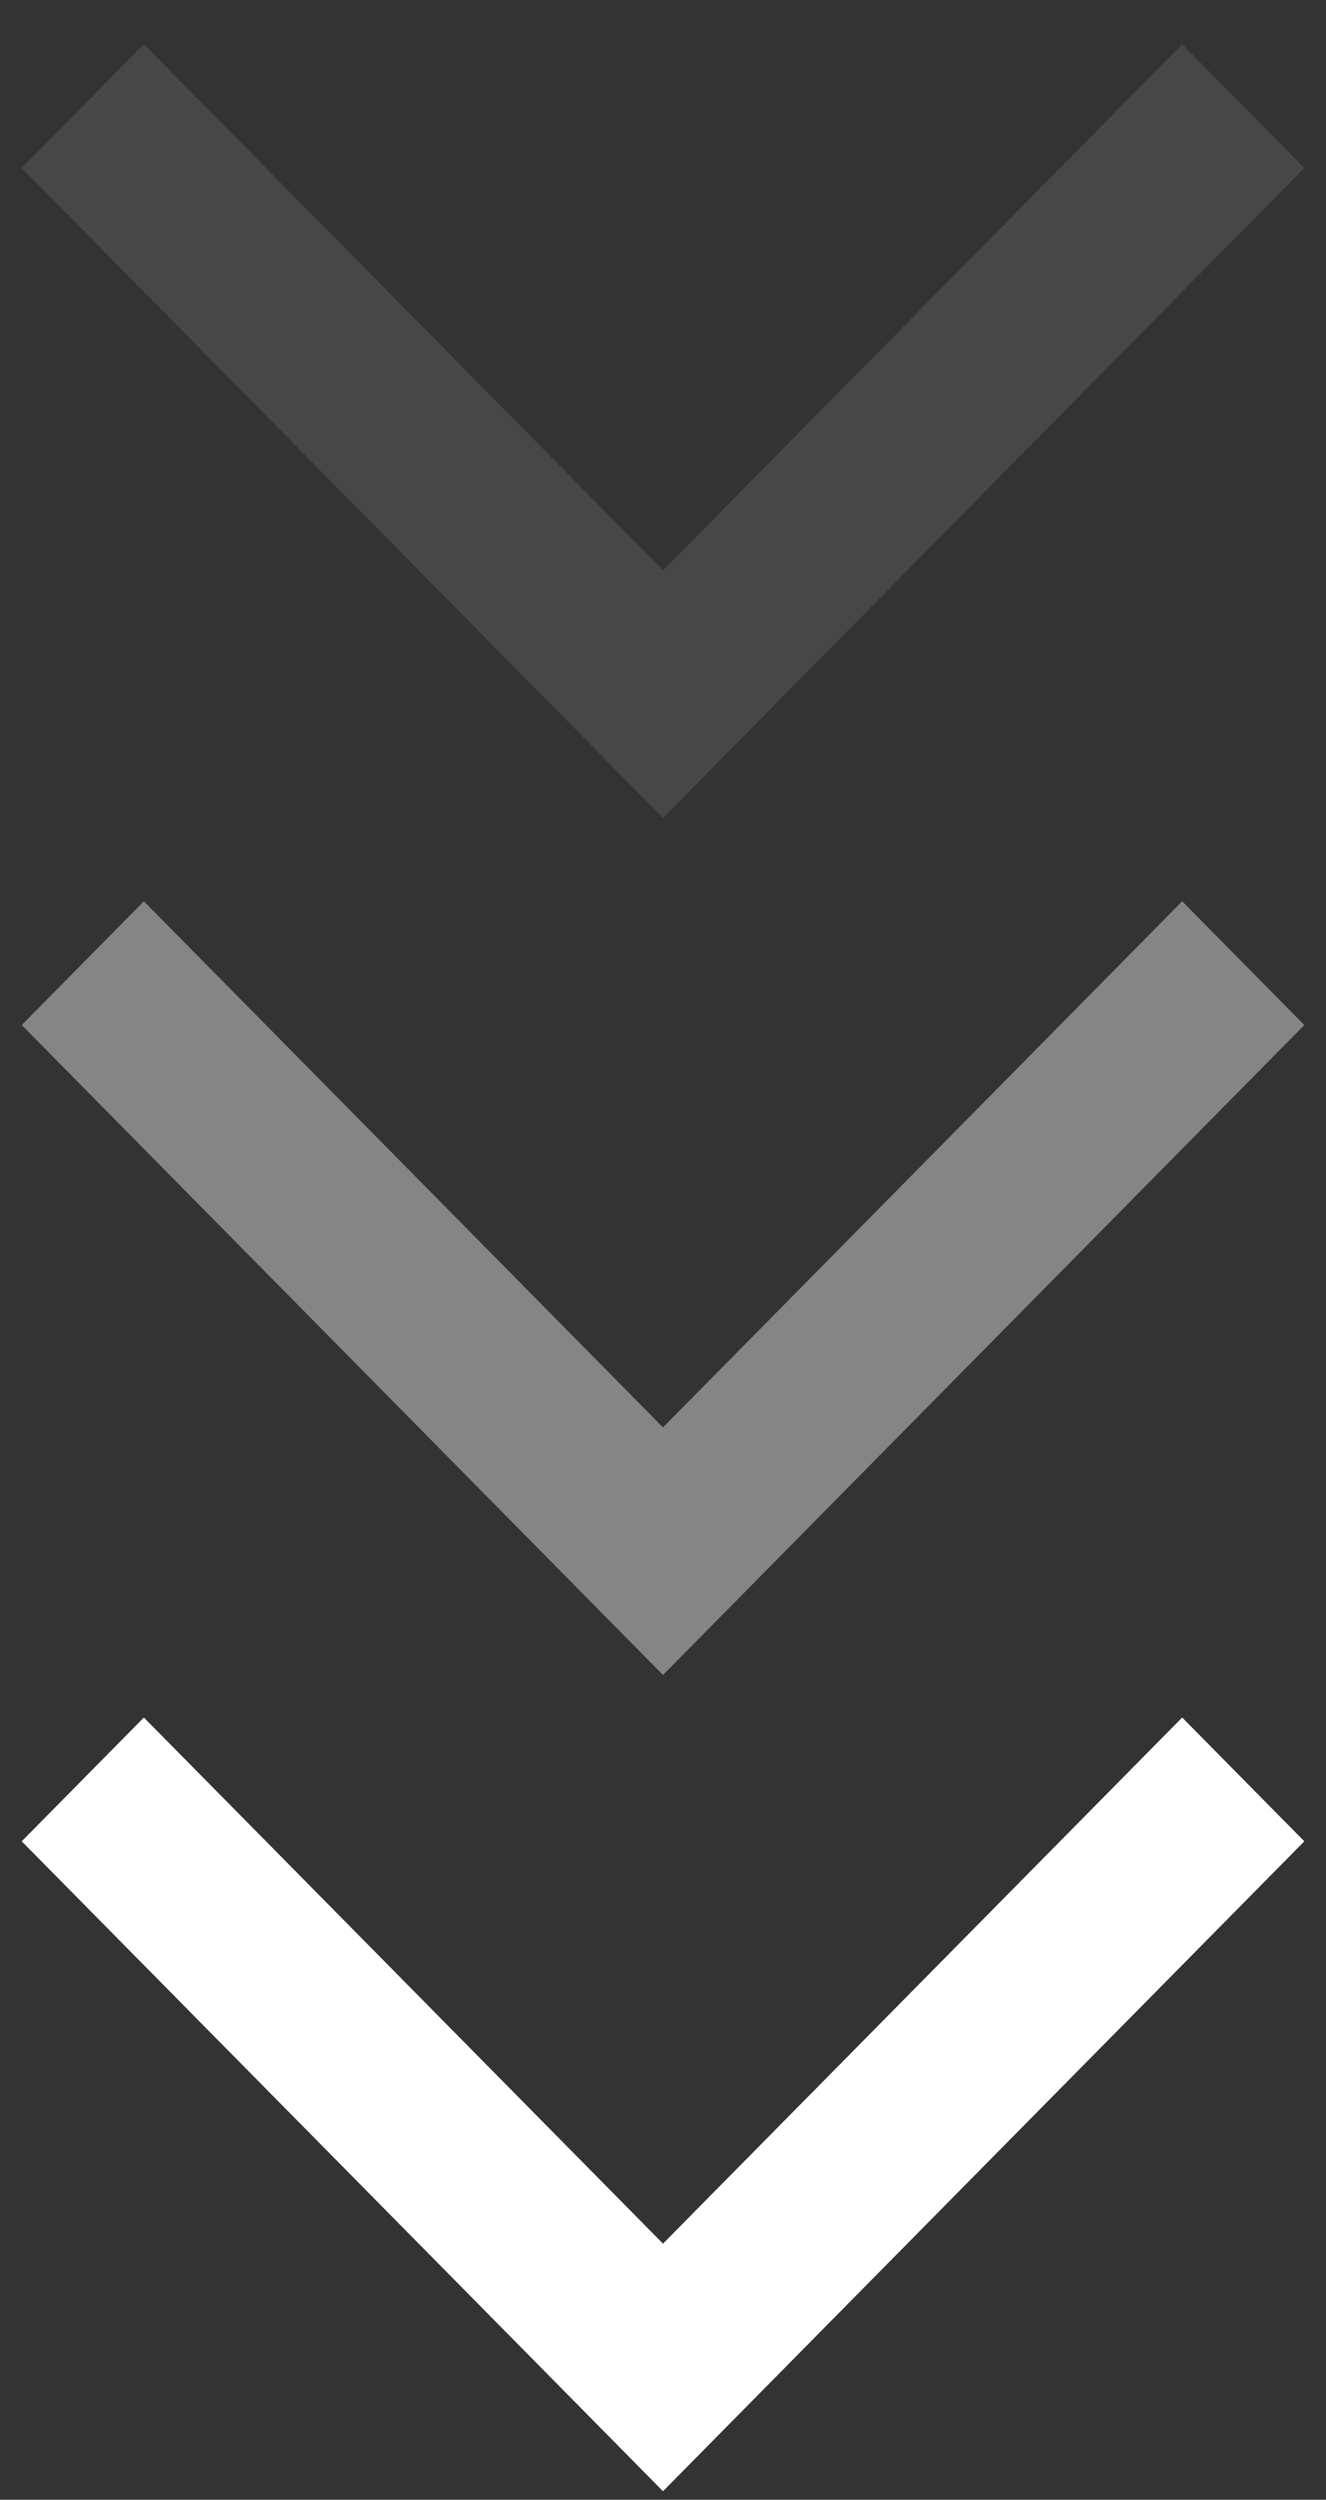 <?xml version="1.0" encoding="UTF-8" standalone="no"?>
<svg width="26px" height="49px" viewBox="0 0 26 49" version="1.1" xmlns="http://www.w3.org/2000/svg" xmlns:xlink="http://www.w3.org/1999/xlink">
    <rect x="0" y="0" width="26" height="49" fill="#333333" stroke="none"/>
    <!-- Generator: Sketch 40.3 (33839) - http://www.bohemiancoding.com/sketch -->
    <title>Group 2</title>
    <desc>Created with Sketch.</desc>
    <defs></defs>
    <g id="Page-1" stroke="none" stroke-width="1" fill="none" fill-rule="evenodd">
        <g id="Desktop-HD" transform="translate(-707, -769)" fill="#FFFFFF">
            <g id="Group-2" transform="translate(707, 769)">
                <g id="Group" transform="translate(0, 32.8)">
                    <polygon id="Back-Chevron-Copy-4" transform="translate(13, 8.45) scale(-1, -1) rotate(90) translate(-13, -8.45) " points="5.417 8.45 18.157 -4.124 20.583 -1.729 10.27 8.45 20.583 18.63 18.157 21.025"></polygon>
                </g>
                <g id="Group-Copy" opacity="0.4" transform="translate(0, 17)">
                    <polygon id="Back-Chevron-Copy-4" transform="translate(13, 8.25) scale(-1, -1) rotate(90) translate(-13, -8.25) " points="5.417 8.25 18.157 -4.324 20.583 -1.929 10.27 8.25 20.583 18.43 18.157 20.825"></polygon>
                </g>
                <g id="Group-Copy-2" opacity="0.1">
                    <polygon id="Back-Chevron-Copy-4" transform="translate(13, 8.45) scale(-1, -1) rotate(90) translate(-13, -8.45) " points="5.417 8.45 18.157 -4.124 20.583 -1.729 10.27 8.45 20.583 18.63 18.157 21.025"></polygon>
                </g>
            </g>
        </g>
    </g>
</svg>